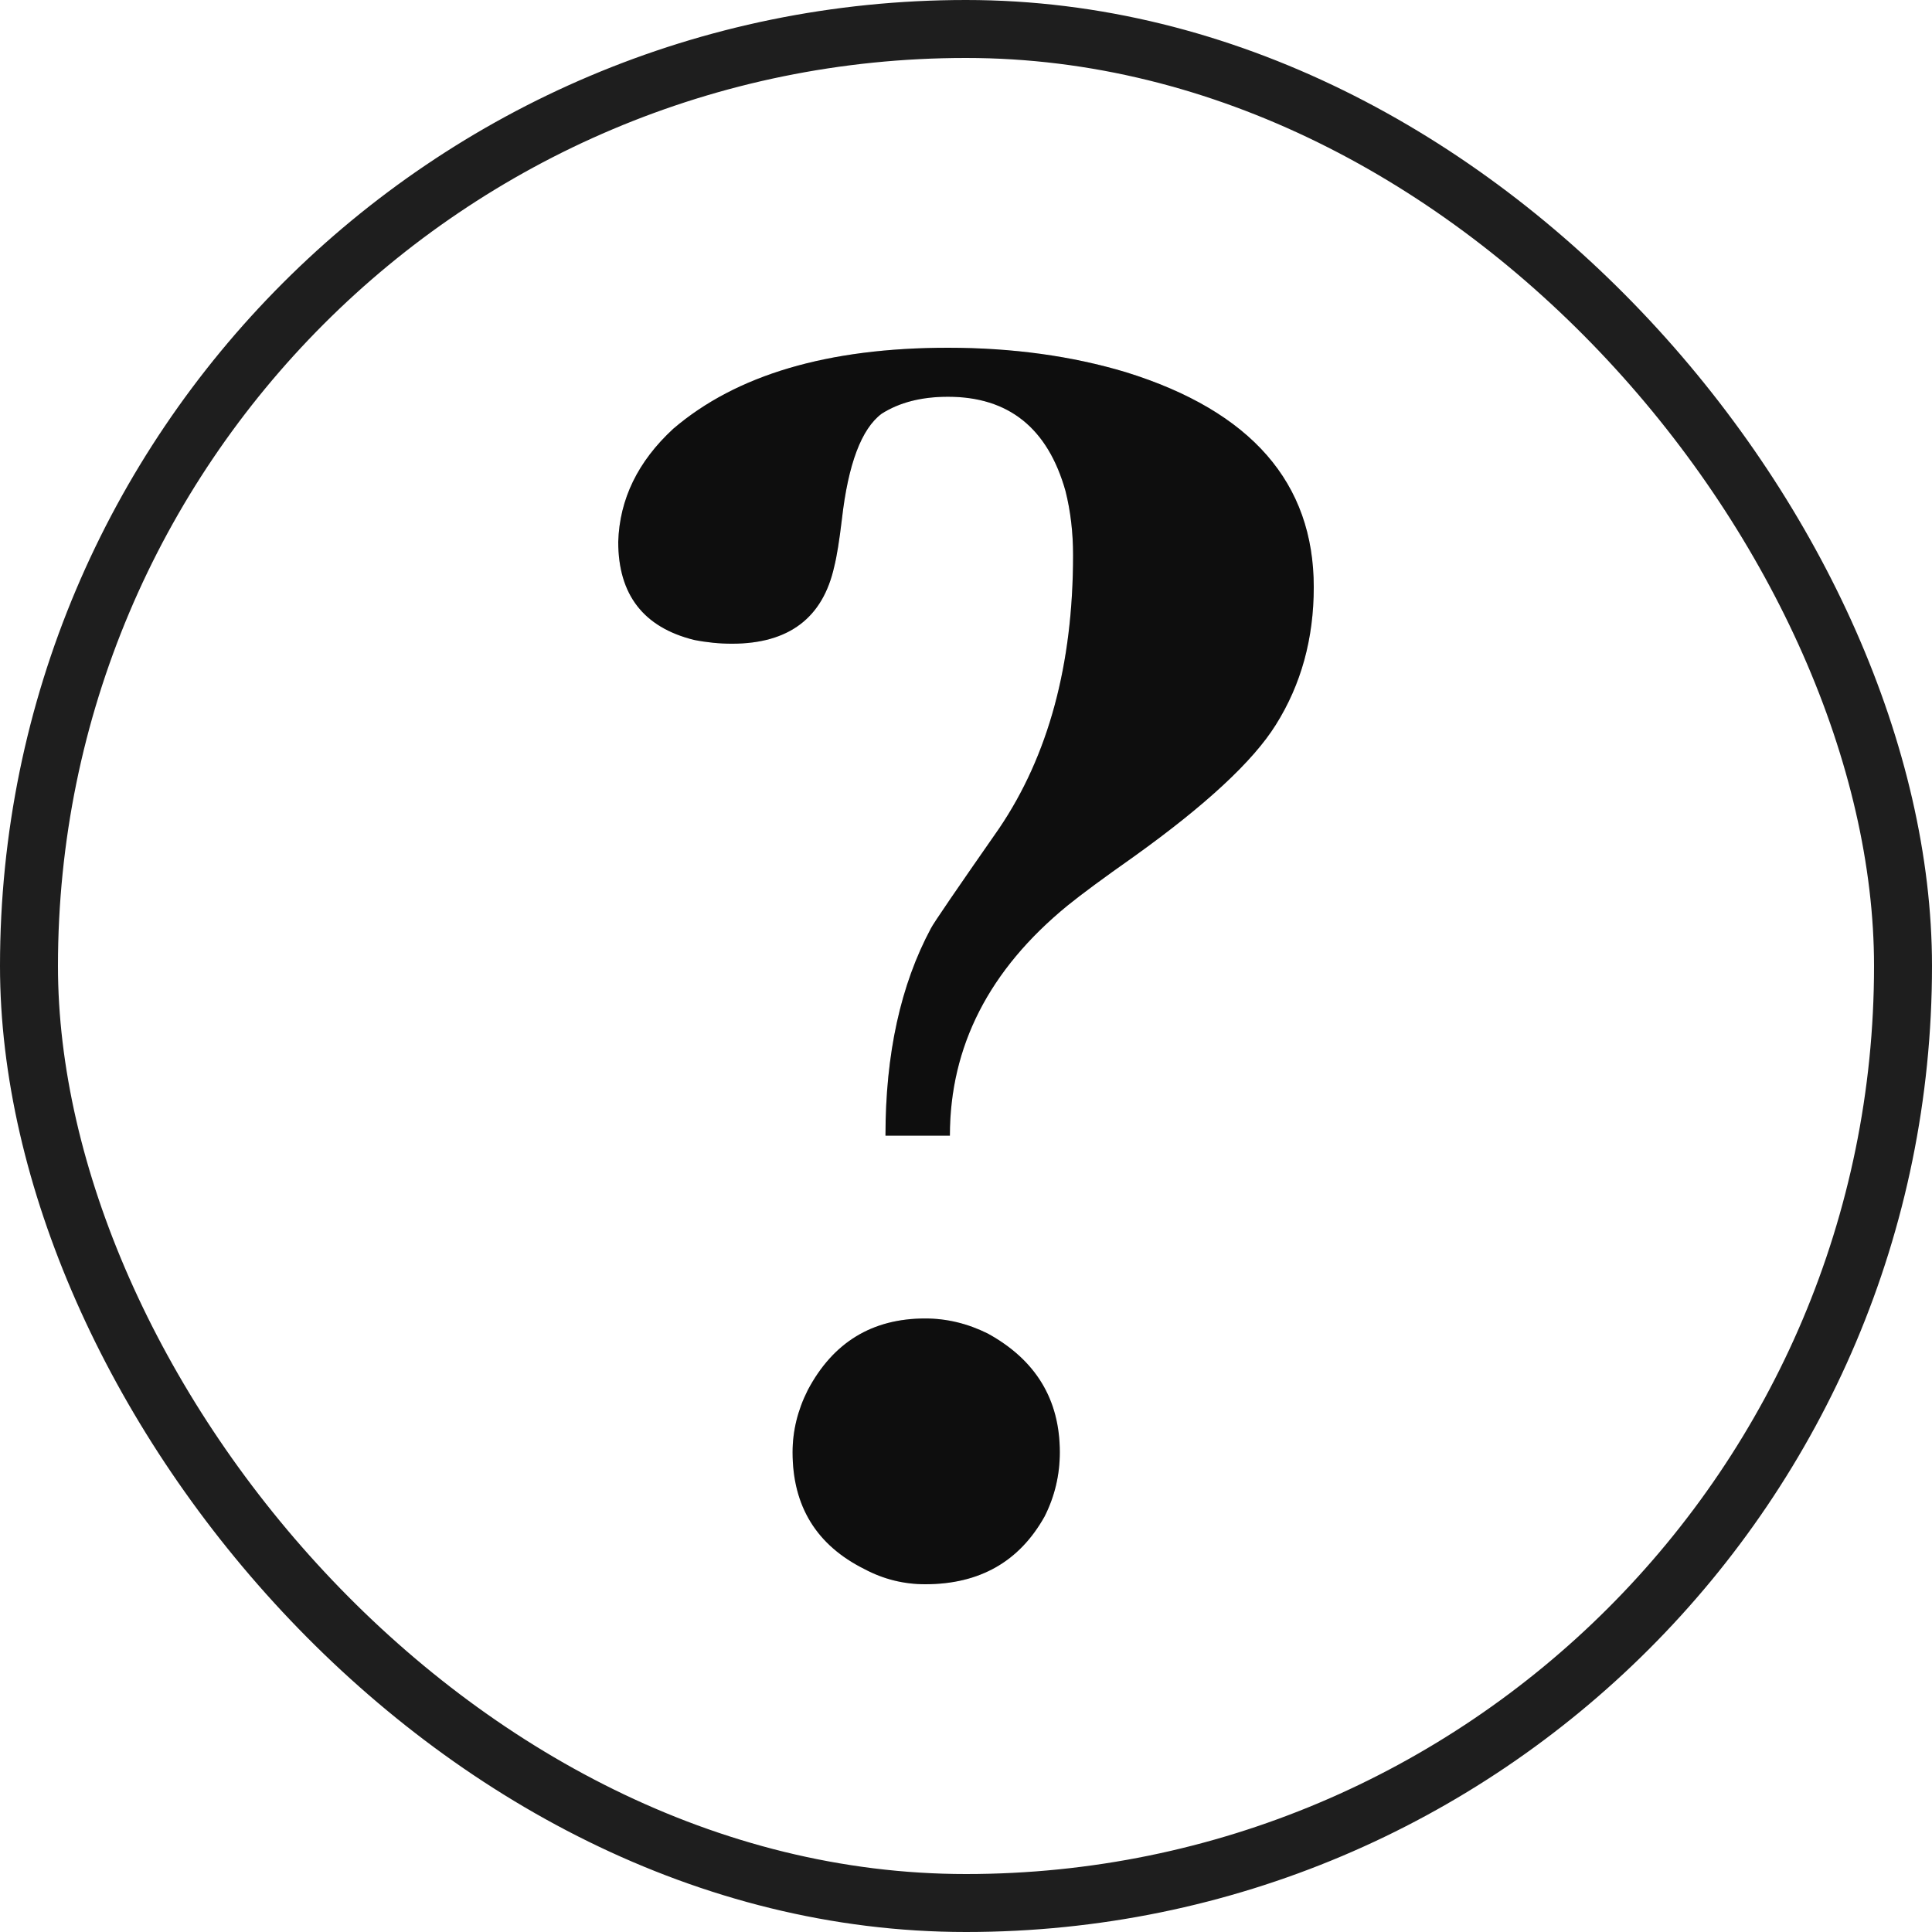 <svg width="50" height="50" viewBox="0 0 50 50" fill="none" xmlns="http://www.w3.org/2000/svg">
<rect x="0.75" y="0.75" width="48.5" height="48.5" rx="24.25" stroke="#1E1E1E" stroke-width="1.5"/>
<path d="M24.583 29.39H22.916C22.916 27.276 23.308 25.488 24.093 24.024C24.158 23.894 24.747 23.032 25.858 21.439C27.134 19.553 27.771 17.195 27.771 14.366C27.771 13.78 27.706 13.228 27.575 12.707C27.117 11.081 26.104 10.268 24.534 10.268C23.847 10.268 23.275 10.415 22.817 10.707C22.294 11.098 21.951 12.008 21.788 13.439C21.722 13.992 21.657 14.398 21.591 14.659C21.297 15.992 20.414 16.659 18.943 16.659C18.616 16.659 18.289 16.626 17.962 16.561C16.654 16.236 16 15.39 16 14.024C16.033 12.919 16.507 11.943 17.422 11.098C19.057 9.699 21.428 9 24.534 9C26.202 9 27.738 9.211 29.144 9.634C32.382 10.642 34 12.496 34 15.195C34 16.529 33.673 17.715 33.019 18.756C32.431 19.699 31.204 20.837 29.341 22.171C28.556 22.724 27.984 23.146 27.624 23.439C25.597 25.098 24.583 27.081 24.583 29.39ZM27.428 37.585C27.428 38.171 27.297 38.724 27.035 39.244C26.381 40.415 25.352 41 23.945 41C23.39 41 22.866 40.87 22.376 40.61C21.134 39.992 20.512 38.984 20.512 37.585C20.512 37.032 20.643 36.496 20.905 35.976C21.559 34.74 22.572 34.122 23.945 34.122C24.501 34.122 25.041 34.252 25.564 34.512C26.806 35.195 27.428 36.219 27.428 37.585Z" fill="#111111"/>
<path d="M24.583 29.39H22.916C22.916 27.276 23.308 25.488 24.093 24.024C24.158 23.894 24.747 23.032 25.858 21.439C27.134 19.553 27.771 17.195 27.771 14.366C27.771 13.78 27.706 13.228 27.575 12.707C27.117 11.081 26.104 10.268 24.534 10.268C23.847 10.268 23.275 10.415 22.817 10.707C22.294 11.098 21.951 12.008 21.788 13.439C21.722 13.992 21.657 14.398 21.591 14.659C21.297 15.992 20.414 16.659 18.943 16.659C18.616 16.659 18.289 16.626 17.962 16.561C16.654 16.236 16 15.39 16 14.024C16.033 12.919 16.507 11.943 17.422 11.098C19.057 9.699 21.428 9 24.534 9C26.202 9 27.738 9.211 29.144 9.634C32.382 10.642 34 12.496 34 15.195C34 16.529 33.673 17.715 33.019 18.756C32.431 19.699 31.204 20.837 29.341 22.171C28.556 22.724 27.984 23.146 27.624 23.439C25.597 25.098 24.583 27.081 24.583 29.39ZM27.428 37.585C27.428 38.171 27.297 38.724 27.035 39.244C26.381 40.415 25.352 41 23.945 41C23.39 41 22.866 40.87 22.376 40.61C21.134 39.992 20.512 38.984 20.512 37.585C20.512 37.032 20.643 36.496 20.905 35.976C21.559 34.74 22.572 34.122 23.945 34.122C24.501 34.122 25.041 34.252 25.564 34.512C26.806 35.195 27.428 36.219 27.428 37.585Z" fill="black" fill-opacity="0.2"/>
</svg>
